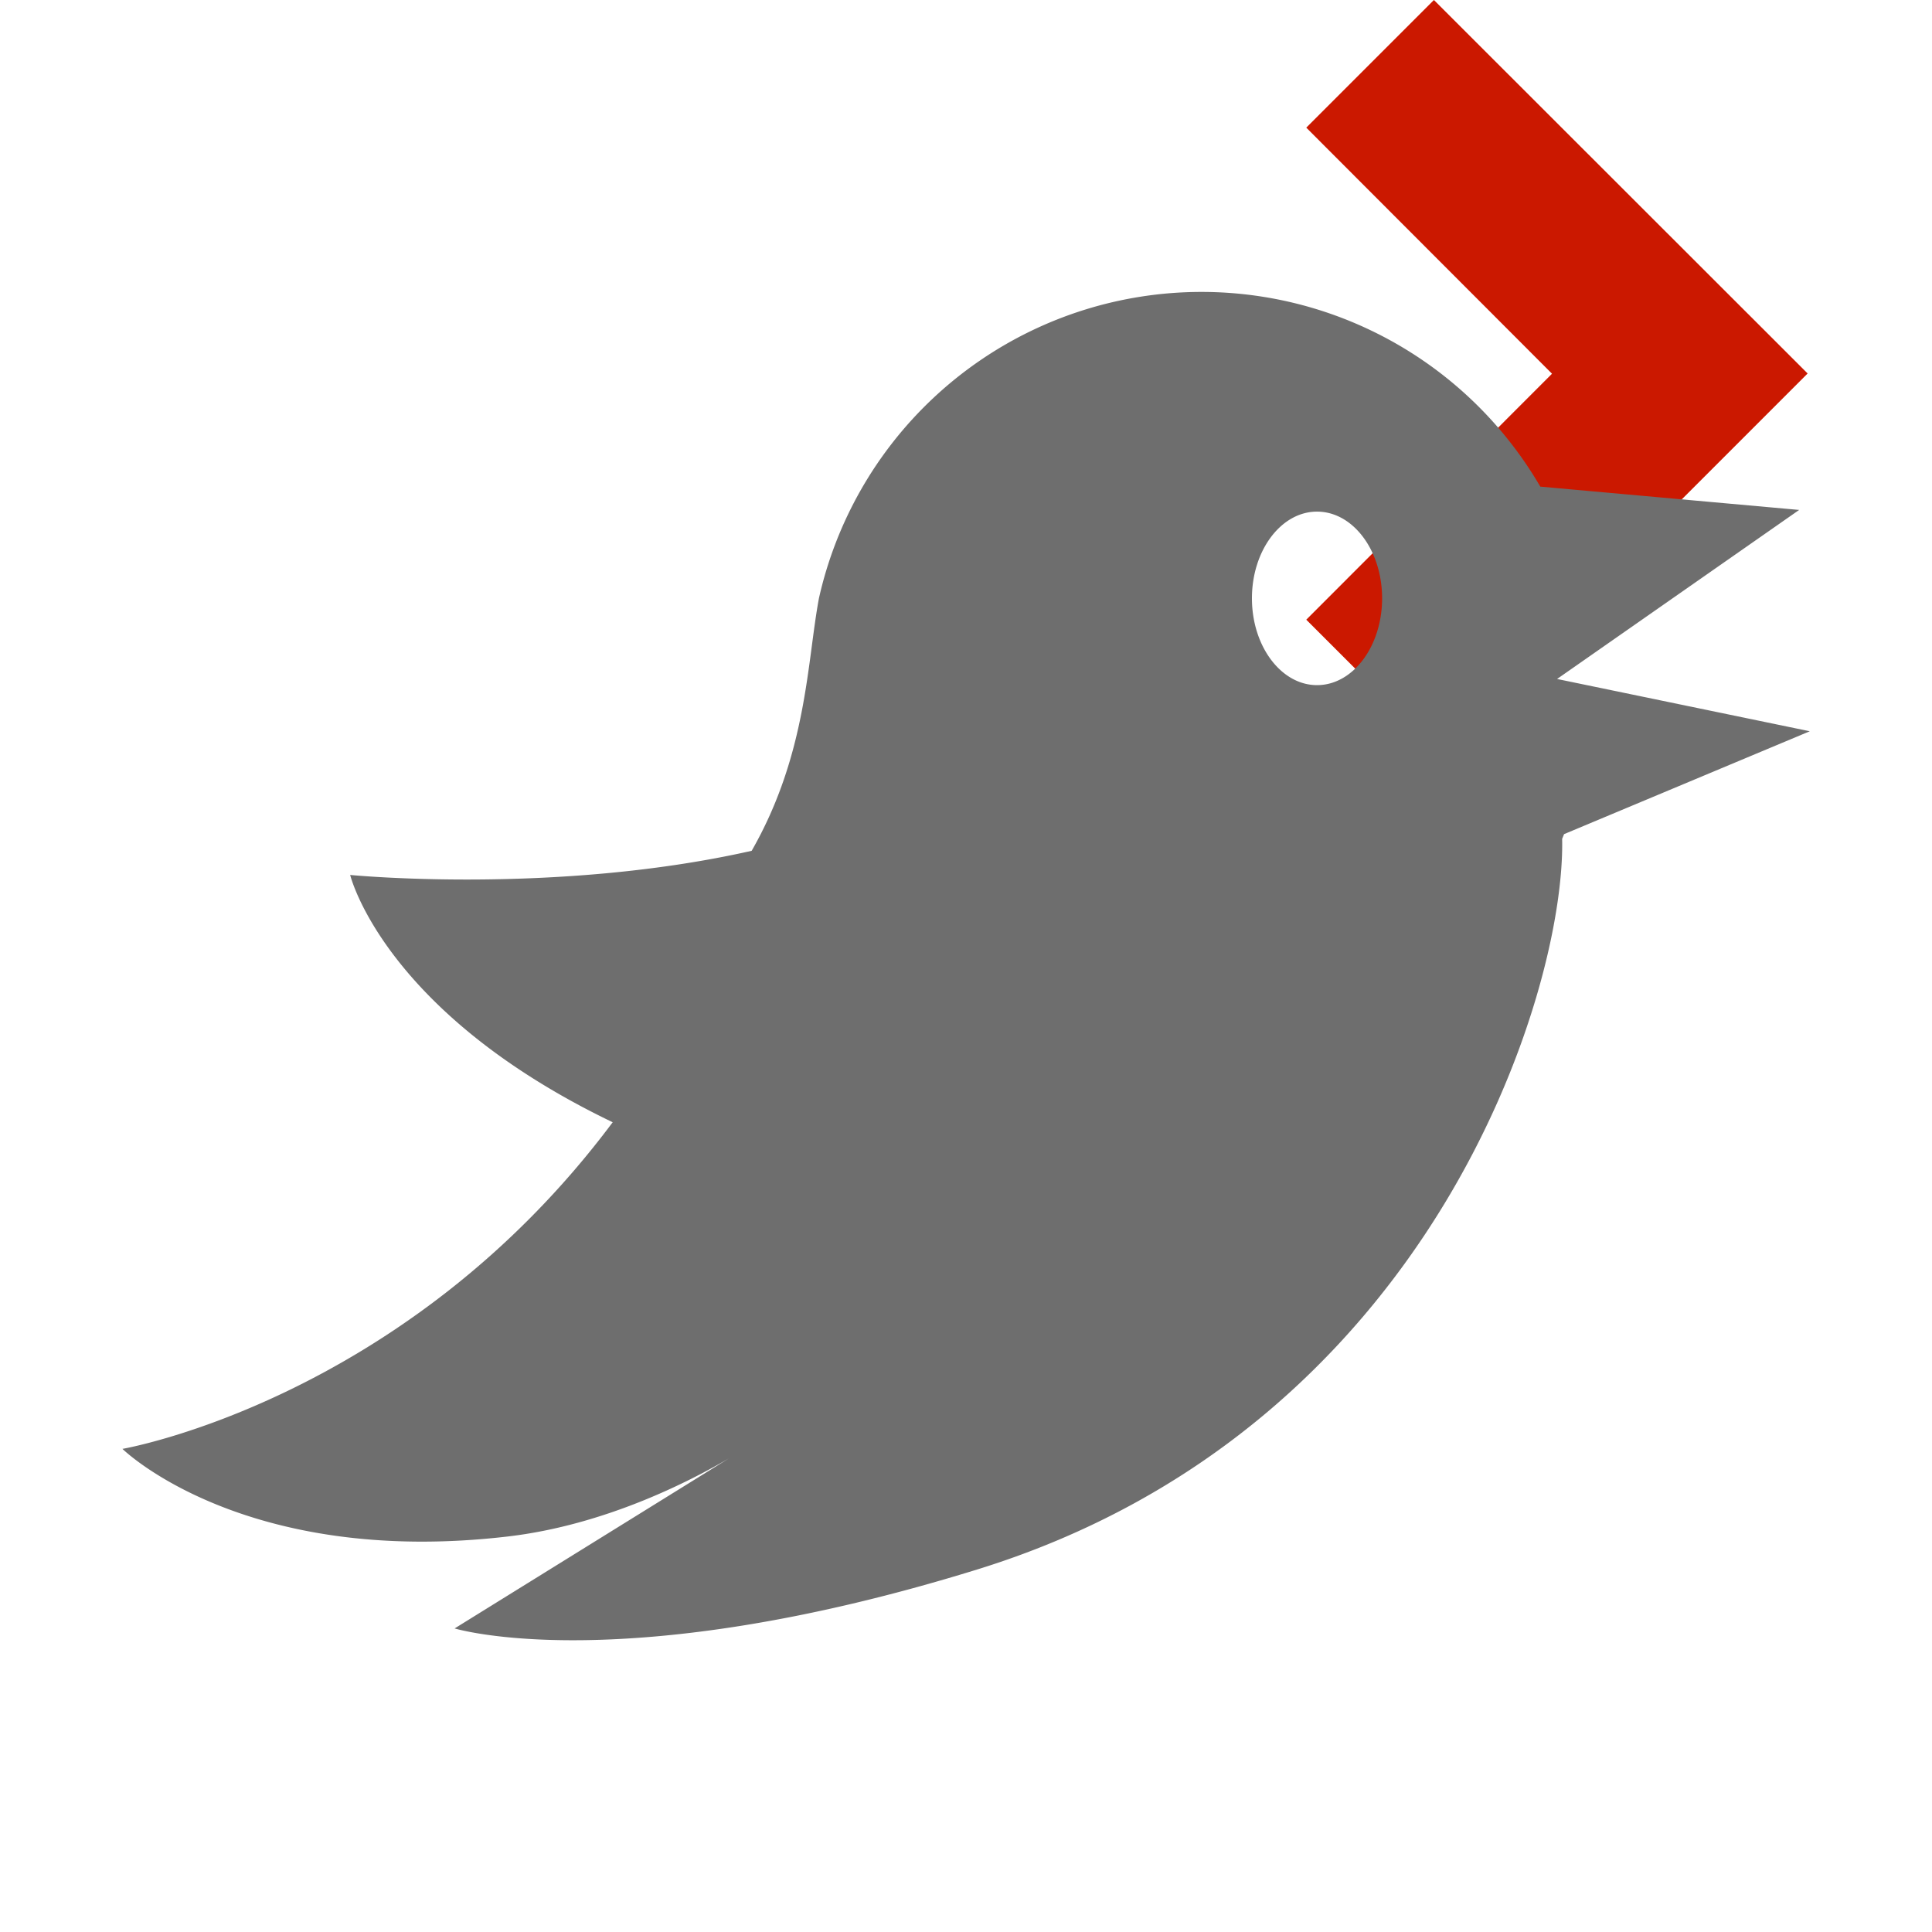 <svg width="16" height="16" xmlns="http://www.w3.org/2000/svg" viewBox="0 0 16 16" shape-rendering="geometricPrecision" fill="#6e6e6e"><defs><mask id="a"><rect fill="#fff" width="100%" height="100%"/><path fill="#000" d="m11.875-1.414-2.47 2.47 2.035 2.039-2.035 2.037 2.47 2.472 4.51-4.511z"/></mask></defs><path fill="#cb1800" d="m11.875 0-1.057 1.057 2.035 2.038-2.035 2.037 1.057 1.057 3.095-3.096z"/><path mask="url(#a)" d="m14.9 4.223-2.144-.193a3.247 3.247 0 0 0-5.974.925c-.099.53-.099 1.291-.557 2.091-1.626.367-3.325.2-3.325.2s.273 1.135 2.174 2.048c-1.721 2.305-4.06 2.705-4.06 2.705s1.001.983 3.196.725c.803-.095 1.504-.457 1.826-.646l-2.271 1.408s1.385.422 4.327-.488c3.759-1.162 4.873-4.779 4.845-6.051l.016-.039 2.035-.852-2.093-.433 2.005-1.4zm-3.993 1.451c-.297 0-.539-.322-.539-.719 0-.397.242-.718.539-.718.298 0 .539.321.539.718 0 .397-.241.719-.539.719z"/></svg>